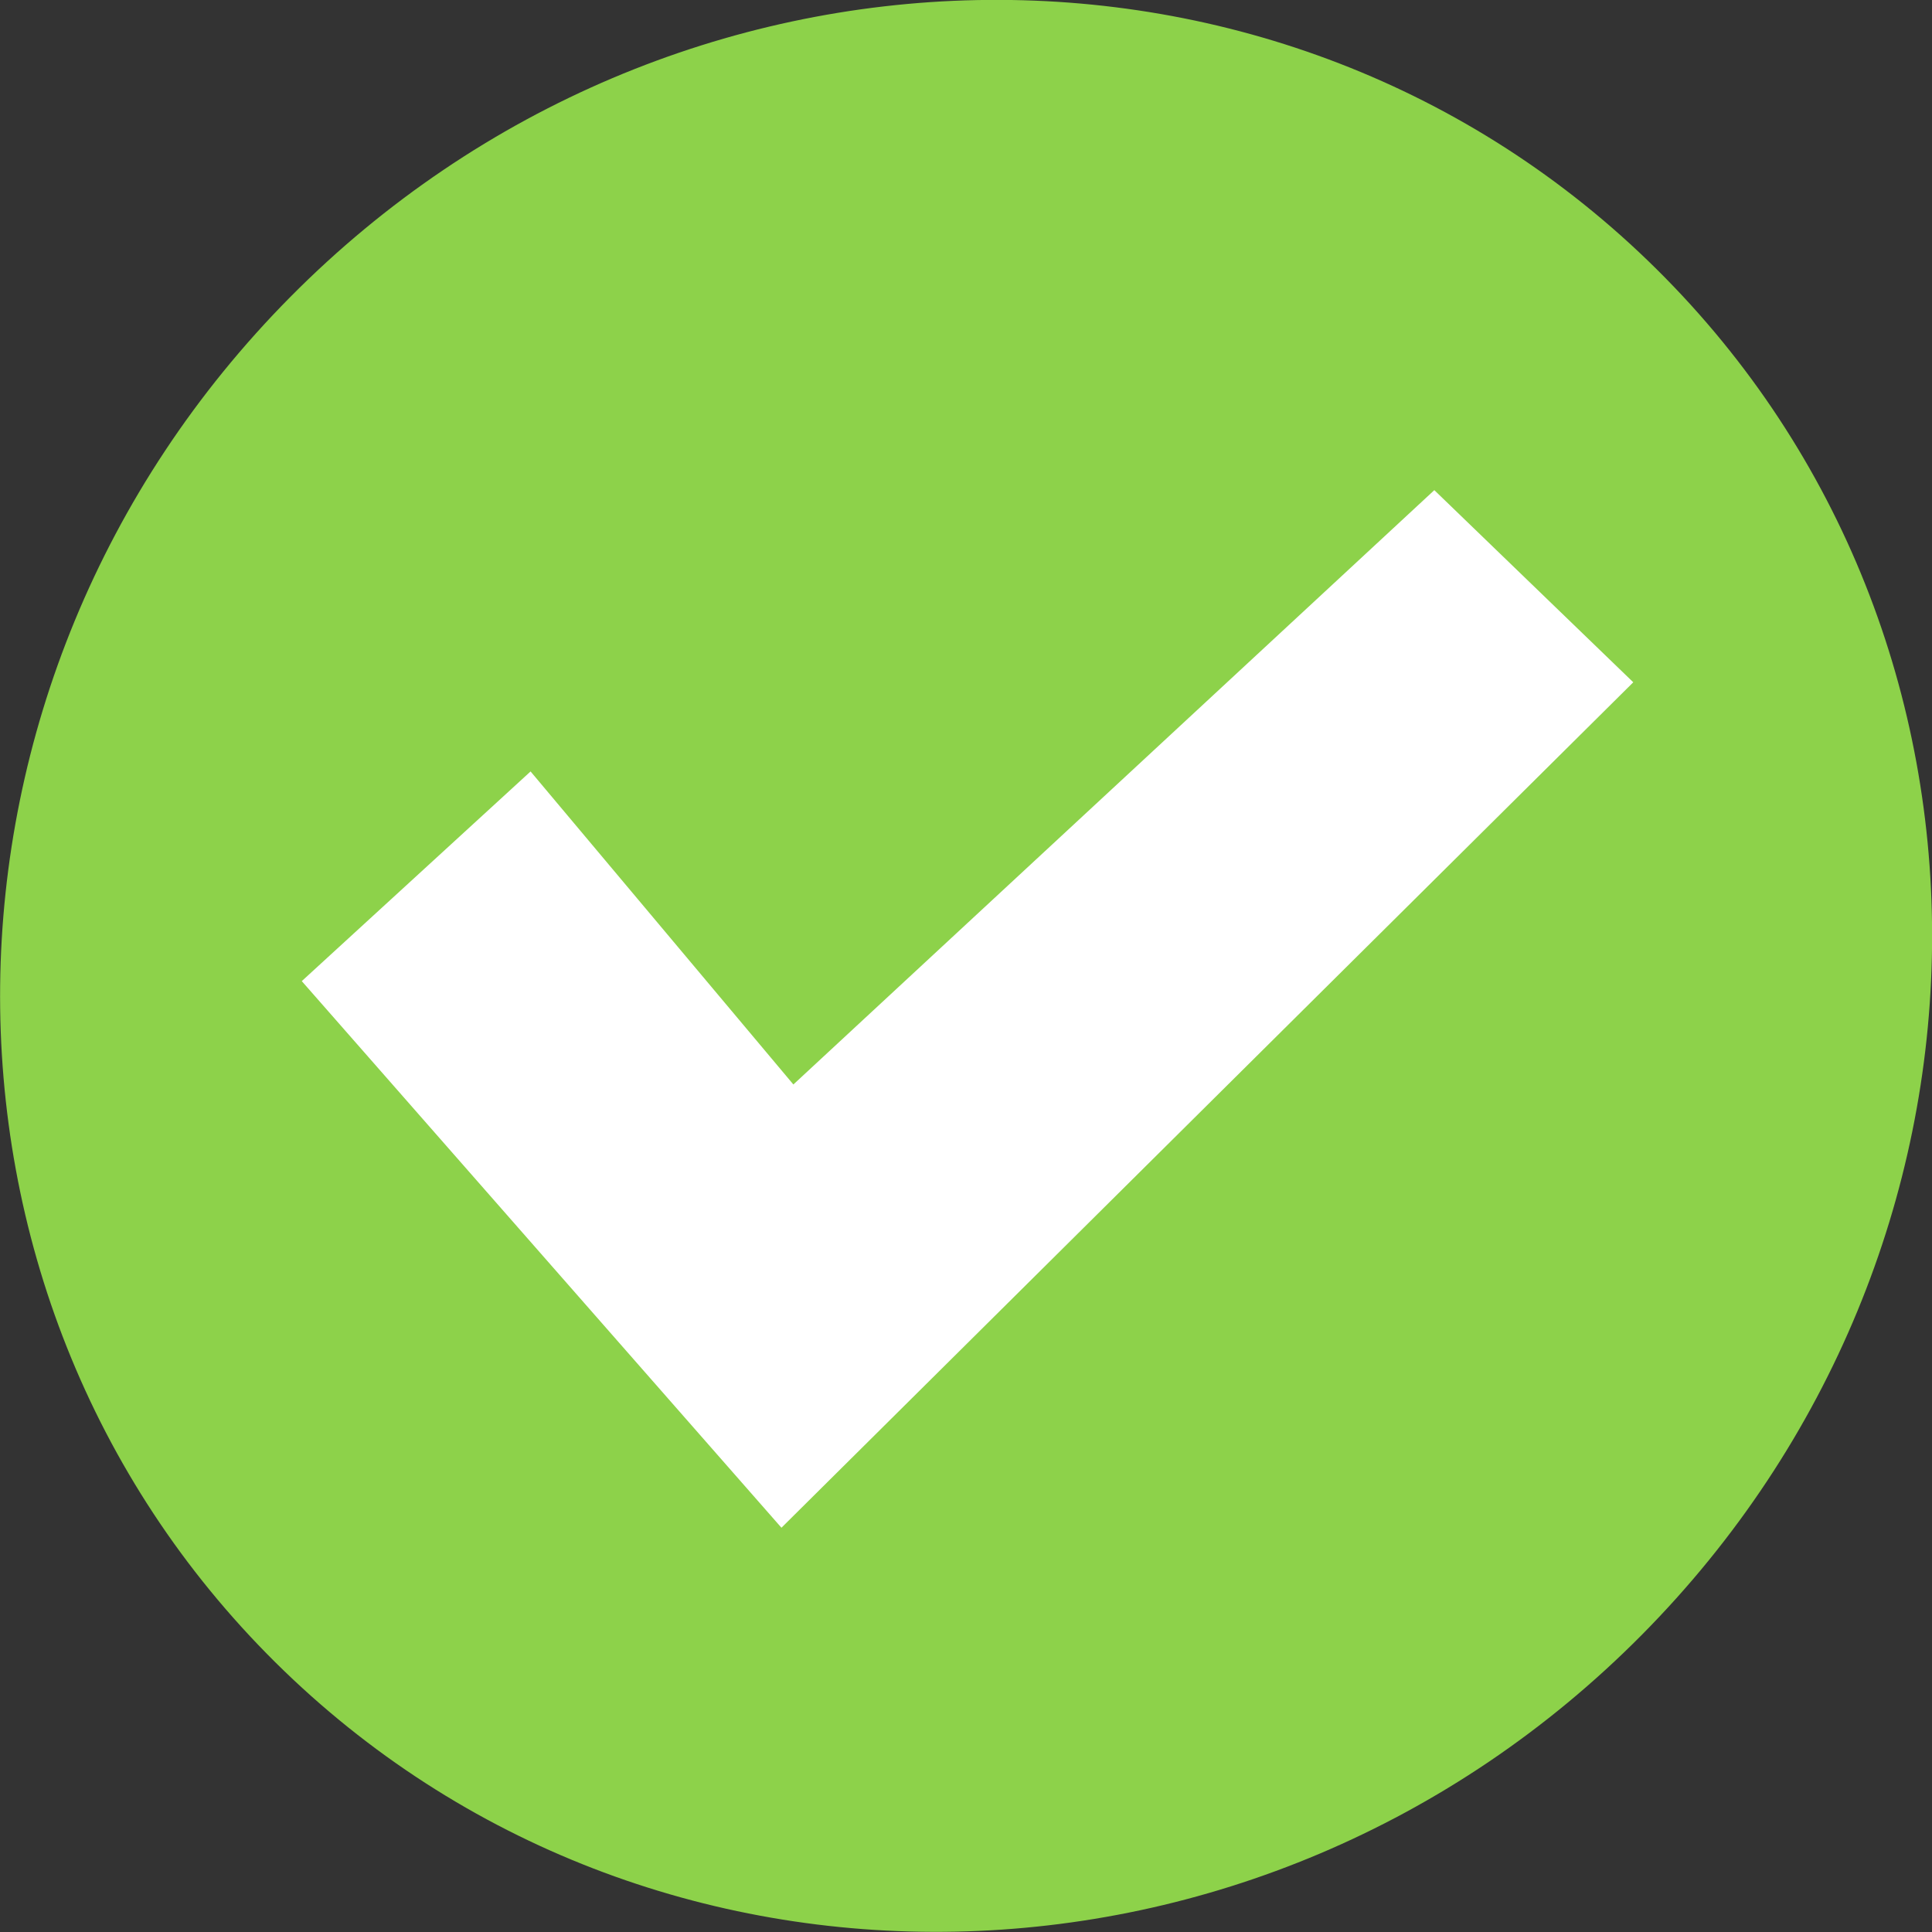 <svg xmlns="http://www.w3.org/2000/svg" width="40" height="40" viewBox="0 0 40 40" fill="none"><rect x="0" y="0" width="40" height="40" fill="#333333" stroke="none"/><g clip-path="url(#clip0_120_37178)"><path d="M33.99 33.85C41.885 25.883 42.022 13.222 34.297 5.572C26.572 -2.079 13.909 -1.822 6.014 6.145C-1.881 14.112 -2.018 26.772 5.707 34.423C13.432 42.073 26.095 41.817 33.99 33.85Z" fill="#8DD24A"></path><path fill-rule="evenodd" clip-rule="evenodd" d="M10.985 15.972L6.248 20.313L16.179 31.63L33.815 14.126L29.696 10.148L16.426 22.453L10.985 15.972Z" fill="white"></path></g><defs><clipPath id="clip0_120_37178"><rect width="40" height="40" fill="white"></rect></clipPath></defs></svg>